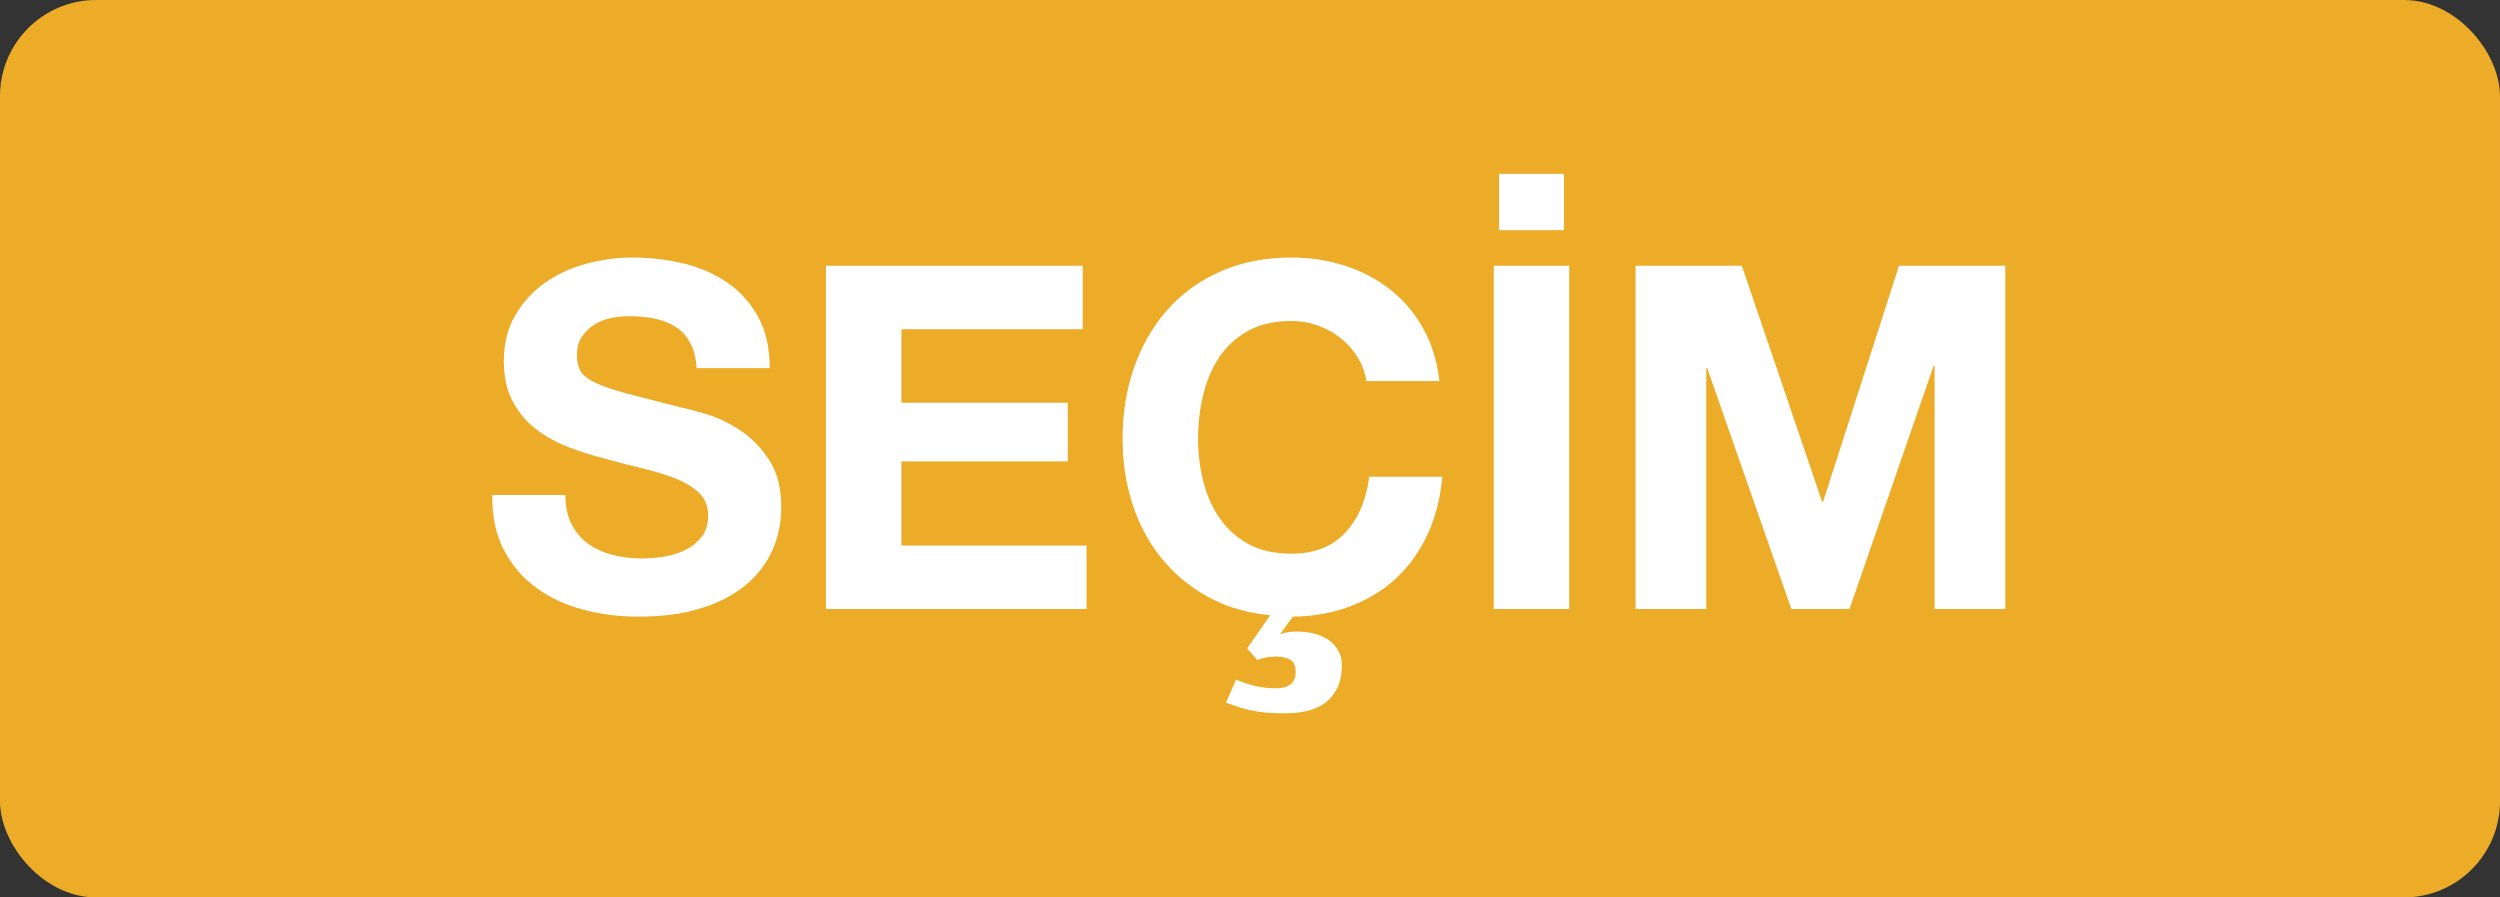 <?xml version="1.0" encoding="UTF-8"?>
<svg width="78px" height="28px" viewBox="0 0 78 28" version="1.1" xmlns="http://www.w3.org/2000/svg" xmlns:xlink="http://www.w3.org/1999/xlink">
    <rect x="0" y="0" width="78" height="28" fill="#333333" stroke="none"/>
    <title>Seçim</title>
    <defs></defs>
    <g id="Seçim-2019---Site@yekim" stroke="none" stroke-width="1" fill="none" fill-rule="evenodd" transform="translate(-341, -34)">
        <g id="Header">
            <g id="Text-Logo" transform="translate(341, 34)">
                <rect id="Rectangle-4" fill="#EDAC28" x="0" y="0" width="78" height="28" rx="3"></rect>
                <path d="M17.64,15.445 C17.64,15.805 17.705,16.11 17.835,16.36 C17.965,16.61 18.137,16.812 18.352,16.968 C18.568,17.123 18.82,17.237 19.11,17.312 C19.4,17.388 19.7,17.425 20.01,17.425 C20.22,17.425 20.445,17.408 20.685,17.372 C20.925,17.337 21.15,17.27 21.36,17.17 C21.57,17.07 21.745,16.933 21.885,16.758 C22.025,16.582 22.095,16.36 22.095,16.09 C22.095,15.8 22.003,15.565 21.817,15.385 C21.632,15.205 21.39,15.055 21.09,14.935 C20.79,14.815 20.45,14.71 20.07,14.62 C19.69,14.53 19.305,14.43 18.915,14.32 C18.515,14.22 18.125,14.098 17.745,13.953 C17.365,13.807 17.025,13.62 16.725,13.39 C16.425,13.16 16.183,12.873 15.998,12.527 C15.812,12.182 15.72,11.765 15.72,11.275 C15.72,10.725 15.837,10.248 16.073,9.842 C16.308,9.437 16.615,9.1 16.995,8.83 C17.375,8.56 17.805,8.36 18.285,8.23 C18.765,8.1 19.245,8.035 19.725,8.035 C20.285,8.035 20.822,8.097 21.337,8.223 C21.853,8.348 22.31,8.55 22.71,8.83 C23.11,9.11 23.427,9.467 23.663,9.902 C23.898,10.338 24.015,10.865 24.015,11.485 L21.735,11.485 C21.715,11.165 21.648,10.9 21.532,10.69 C21.417,10.48 21.265,10.315 21.075,10.195 C20.885,10.075 20.668,9.99 20.422,9.94 C20.177,9.89 19.91,9.865 19.62,9.865 C19.43,9.865 19.24,9.885 19.05,9.925 C18.86,9.965 18.688,10.035 18.532,10.135 C18.377,10.235 18.25,10.36 18.15,10.51 C18.05,10.66 18,10.85 18,11.08 C18,11.29 18.04,11.46 18.12,11.59 C18.2,11.72 18.357,11.84 18.593,11.95 C18.828,12.06 19.152,12.17 19.567,12.28 C19.983,12.39 20.525,12.53 21.195,12.7 C21.395,12.74 21.672,12.812 22.027,12.918 C22.383,13.023 22.735,13.19 23.085,13.42 C23.435,13.65 23.737,13.957 23.992,14.342 C24.248,14.728 24.375,15.22 24.375,15.82 C24.375,16.31 24.28,16.765 24.09,17.185 C23.9,17.605 23.618,17.967 23.242,18.273 C22.867,18.578 22.403,18.815 21.848,18.985 C21.292,19.155 20.65,19.24 19.92,19.24 C19.33,19.24 18.758,19.168 18.203,19.023 C17.647,18.877 17.158,18.65 16.733,18.34 C16.307,18.03 15.97,17.635 15.72,17.155 C15.47,16.675 15.35,16.105 15.36,15.445 L17.64,15.445 Z M25.77,8.29 L33.78,8.29 L33.78,10.27 L28.125,10.27 L28.125,12.565 L33.315,12.565 L33.315,14.395 L28.125,14.395 L28.125,17.02 L33.9,17.02 L33.9,19 L25.77,19 L25.77,8.29 Z M42.63,11.89 C42.59,11.62 42.5,11.373 42.36,11.148 C42.22,10.922 42.045,10.725 41.835,10.555 C41.625,10.385 41.388,10.253 41.123,10.158 C40.857,10.062 40.58,10.015 40.29,10.015 C39.76,10.015 39.31,10.117 38.94,10.322 C38.57,10.528 38.27,10.802 38.04,11.148 C37.81,11.493 37.643,11.885 37.538,12.325 C37.432,12.765 37.38,13.22 37.38,13.69 C37.38,14.14 37.432,14.577 37.538,15.002 C37.643,15.428 37.81,15.81 38.04,16.15 C38.27,16.49 38.57,16.762 38.94,16.968 C39.31,17.173 39.76,17.275 40.29,17.275 C41.01,17.275 41.572,17.055 41.977,16.615 C42.383,16.175 42.63,15.595 42.72,14.875 L45,14.875 C44.94,15.545 44.785,16.147 44.535,16.683 C44.285,17.218 43.958,17.672 43.553,18.047 C43.147,18.423 42.673,18.712 42.127,18.918 C41.582,19.123 40.985,19.23 40.335,19.24 L39.945,19.78 L39.975,19.78 C40.095,19.73 40.265,19.705 40.485,19.705 C40.655,19.705 40.822,19.725 40.987,19.765 C41.153,19.805 41.3,19.867 41.43,19.953 C41.56,20.038 41.665,20.147 41.745,20.282 C41.825,20.418 41.865,20.575 41.865,20.755 C41.865,21.045 41.815,21.287 41.715,21.483 C41.615,21.678 41.483,21.832 41.318,21.948 C41.152,22.063 40.965,22.142 40.755,22.188 C40.545,22.233 40.33,22.255 40.11,22.255 C39.87,22.255 39.665,22.248 39.495,22.233 C39.325,22.217 39.173,22.195 39.038,22.165 C38.902,22.135 38.773,22.1 38.648,22.06 C38.522,22.02 38.39,21.975 38.25,21.925 L38.565,21.205 C38.725,21.275 38.91,21.337 39.12,21.392 C39.33,21.448 39.565,21.475 39.825,21.475 C40.005,21.475 40.15,21.435 40.26,21.355 C40.37,21.275 40.425,21.145 40.425,20.965 C40.425,20.775 40.368,20.648 40.252,20.582 C40.137,20.517 39.995,20.485 39.825,20.485 C39.605,20.485 39.405,20.52 39.225,20.59 L38.91,20.23 L39.63,19.195 C38.9,19.125 38.25,18.933 37.68,18.617 C37.11,18.302 36.628,17.9 36.233,17.41 C35.837,16.92 35.538,16.358 35.333,15.723 C35.127,15.087 35.025,14.41 35.025,13.69 C35.025,12.89 35.145,12.148 35.385,11.463 C35.625,10.777 35.97,10.18 36.42,9.67 C36.87,9.16 37.422,8.76 38.078,8.47 C38.733,8.18 39.47,8.035 40.29,8.035 C40.88,8.035 41.437,8.12 41.962,8.29 C42.488,8.46 42.957,8.707 43.373,9.033 C43.788,9.358 44.13,9.76 44.4,10.24 C44.67,10.72 44.84,11.27 44.91,11.89 L42.63,11.89 Z M46.605,8.29 L48.96,8.29 L48.96,19 L46.605,19 L46.605,8.29 Z M46.77,5.425 L48.795,5.425 L48.795,7.18 L46.77,7.18 L46.77,5.425 Z M51.03,8.29 L54.345,8.29 L56.85,15.655 L56.88,15.655 L59.25,8.29 L62.565,8.29 L62.565,19 L60.36,19 L60.36,11.41 L60.33,11.41 L57.705,19 L55.89,19 L53.265,11.485 L53.235,11.485 L53.235,19 L51.03,19 L51.03,8.29 Z" id="SEÇİM" fill="#FFFFFF"></path>
            </g>
        </g>
    </g>
</svg>